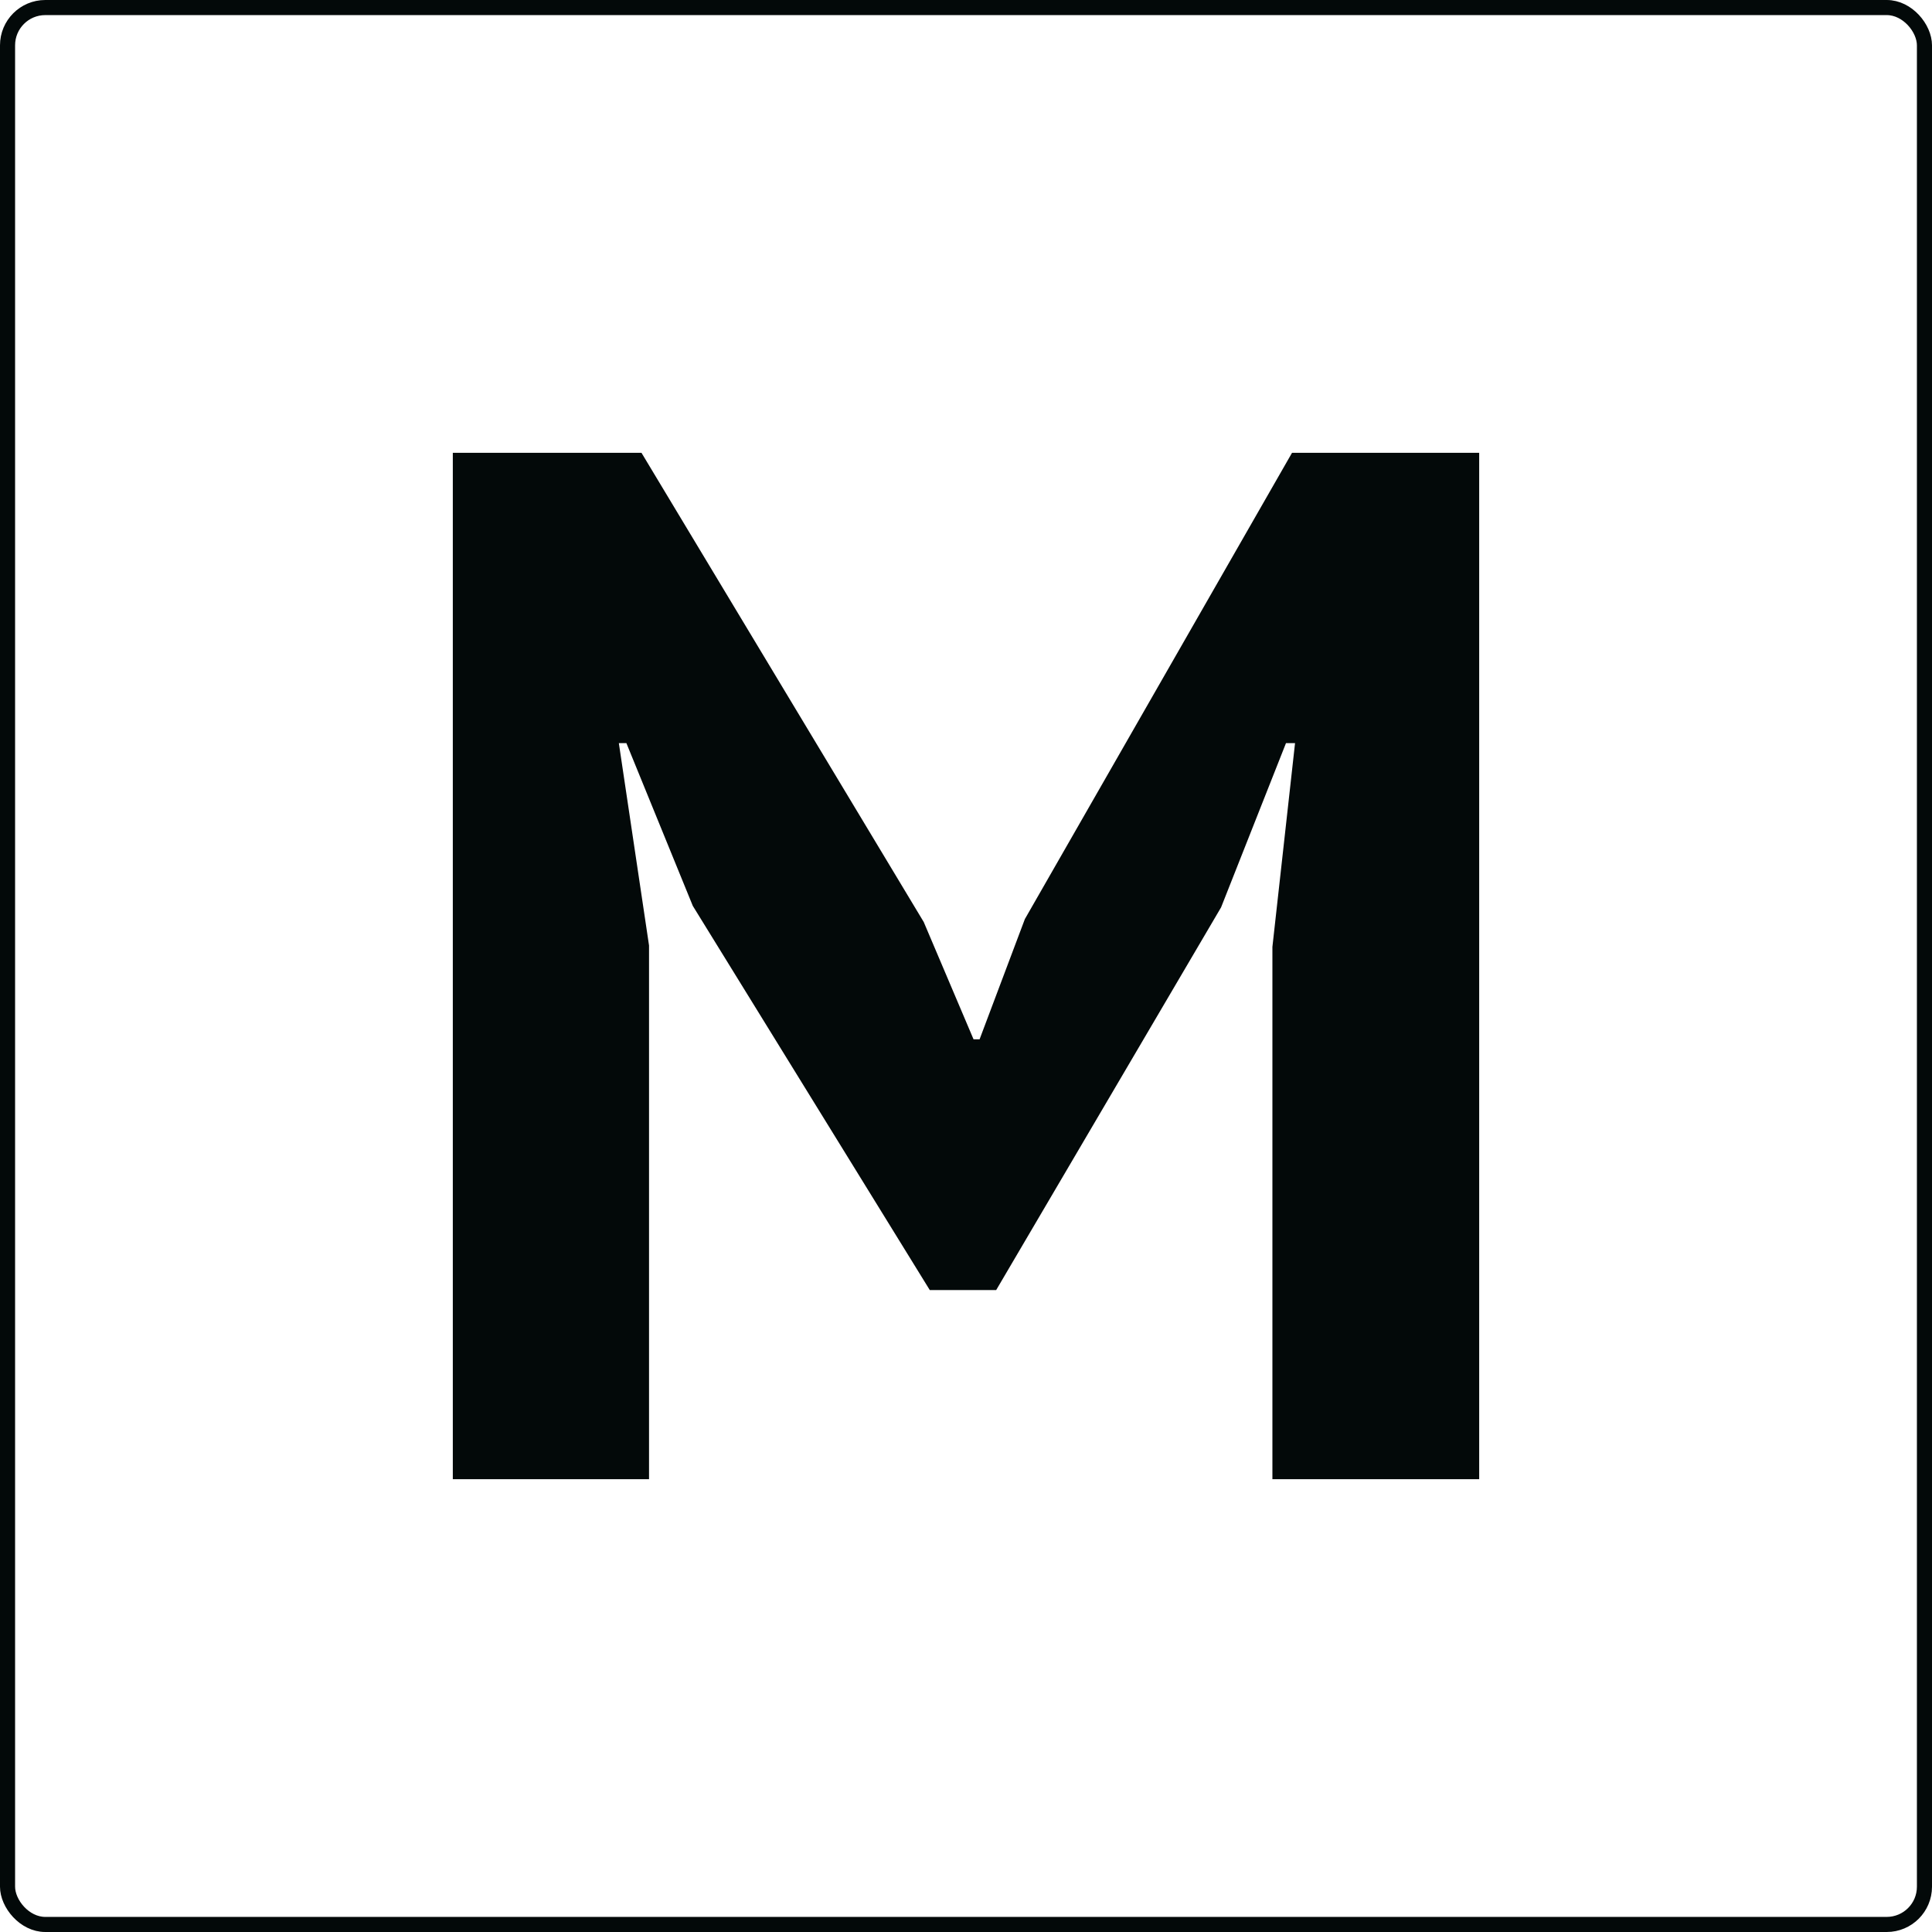 <?xml version="1.0" encoding="UTF-8"?> <svg xmlns="http://www.w3.org/2000/svg" width="128" height="128" viewBox="0 0 128 128" fill="none"><path d="M84.3 62.737L85.8 49.234H85.2L80.9 60.114L66 85.469H61.6L45.9 60.017L41.5 49.234H41L43 62.64V98H30V30H42.5L61.2 61.086L64.5 68.857H64.9L67.9 60.891L85.6 30H98V98H84.3V62.737Z" fill="#030909"></path><rect x="0.5" y="0.5" width="127" height="127" rx="2.5" stroke="#030909"></rect></svg> 